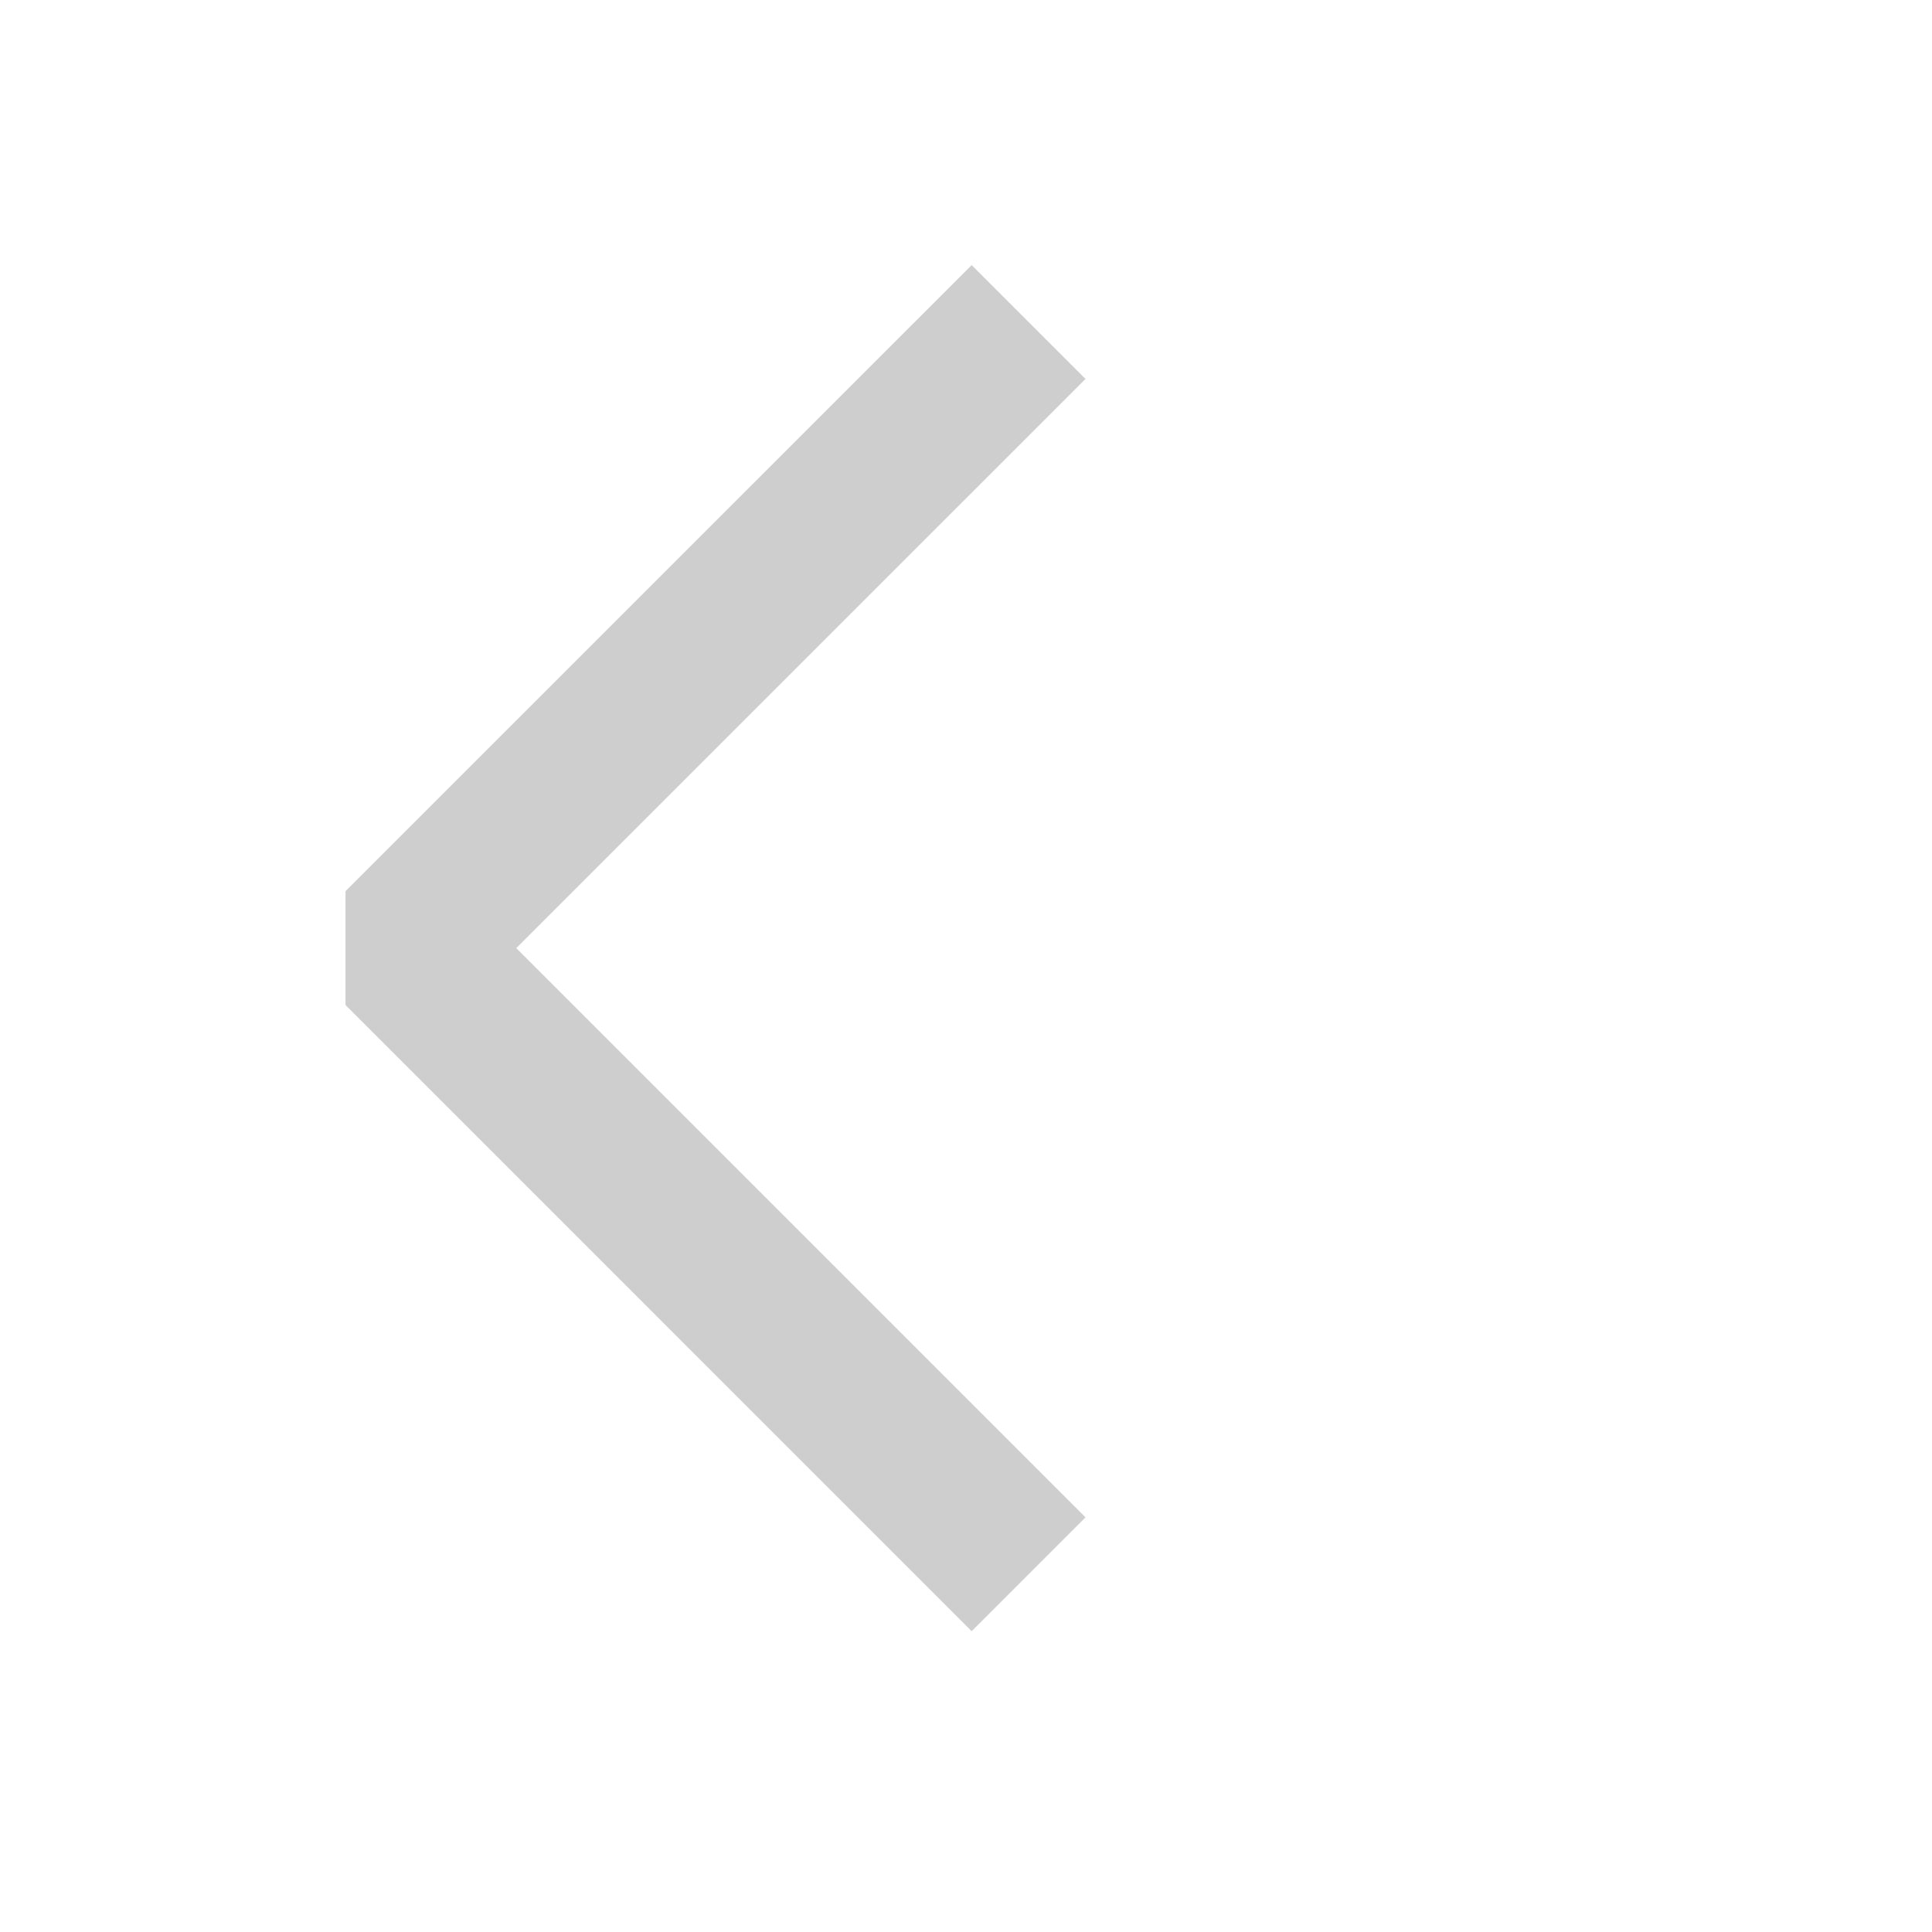 <svg width="48" height="48" viewBox="0 0 48 48" fill="none" xmlns="http://www.w3.org/2000/svg">
<path d="M25.555 8L9.998 23.556L25.555 39.113" stroke="#CECECE" stroke-width="4" stroke-linejoin="bevel"/>
</svg>
